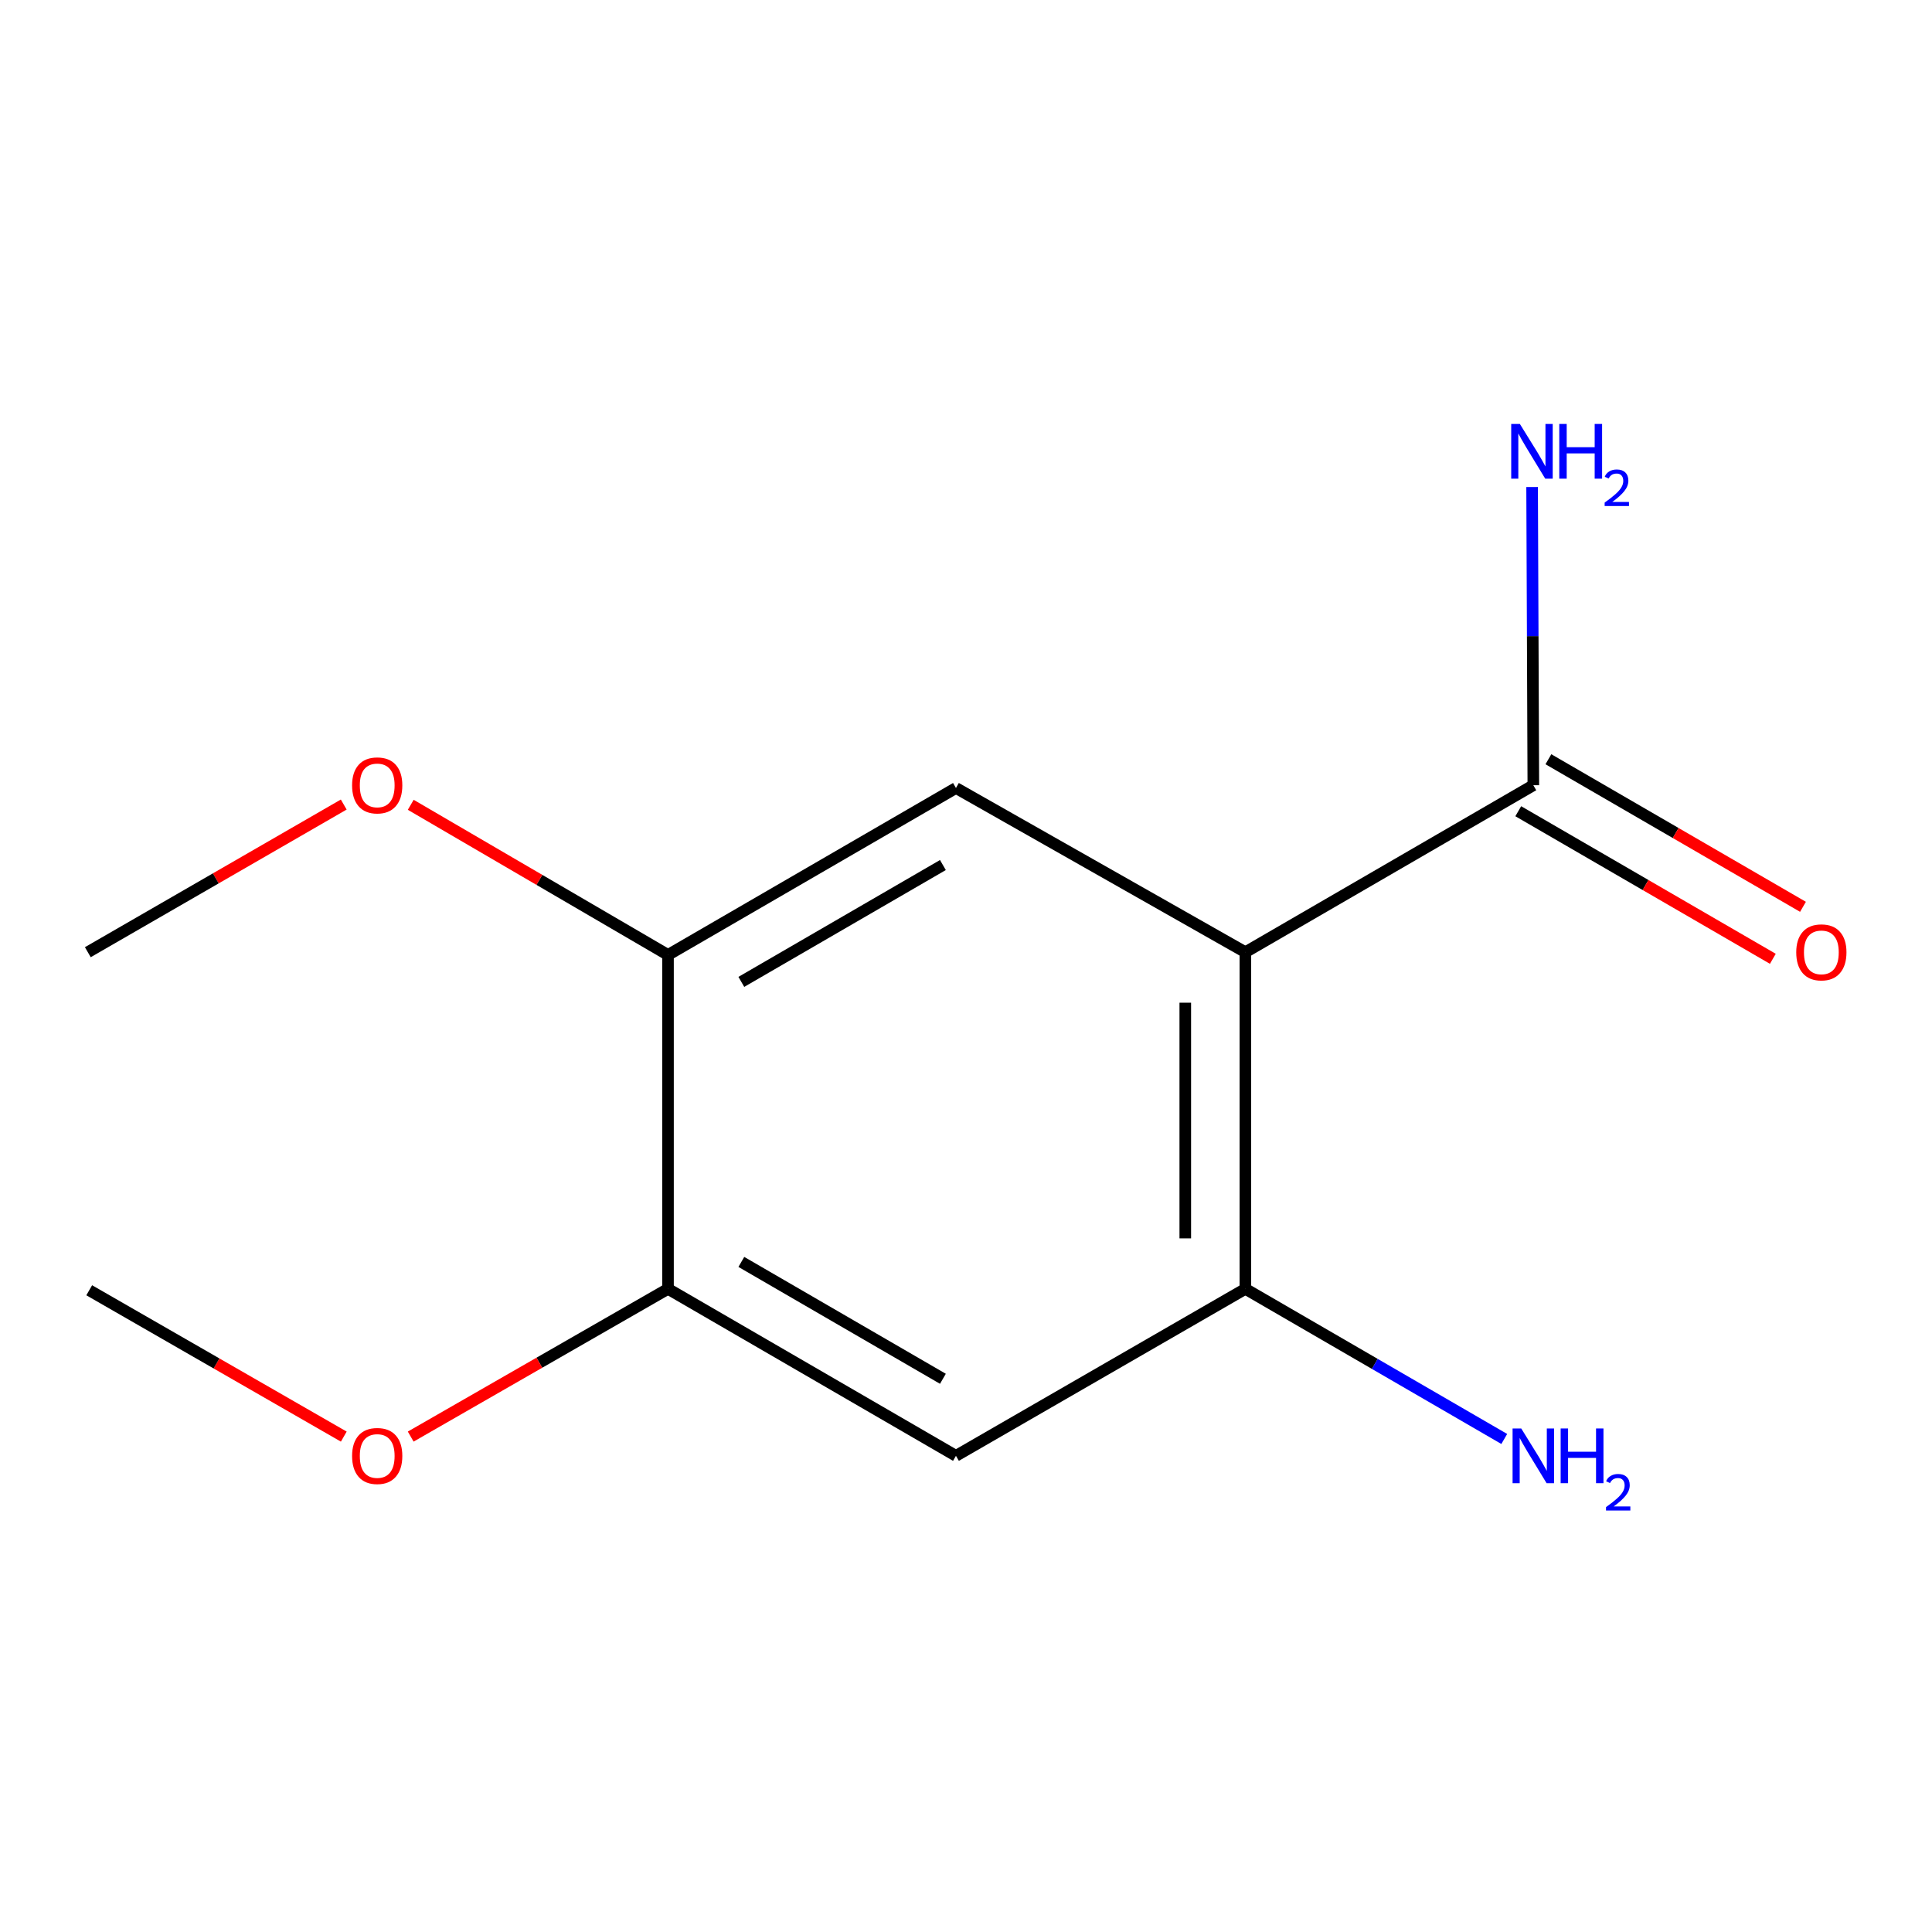 <?xml version='1.0' encoding='iso-8859-1'?>
<svg version='1.1' baseProfile='full'
              xmlns='http://www.w3.org/2000/svg'
                      xmlns:rdkit='http://www.rdkit.org/xml'
                      xmlns:xlink='http://www.w3.org/1999/xlink'
                  xml:space='preserve'
width='1000px' height='1000px' viewBox='0 0 1000 1000'>
<!-- END OF HEADER -->
<rect style='opacity:1.0;fill:#FFFFFF;stroke:none' width='1000' height='1000' x='0' y='0'> </rect>
<path class='bond-0' d='M 644.605,492.856 L 644.605,667.113' style='fill:none;fill-rule:evenodd;stroke:#000000;stroke-width:6px;stroke-linecap:butt;stroke-linejoin:miter;stroke-opacity:1' />
<path class='bond-0' d='M 613.5,518.995 L 613.5,640.975' style='fill:none;fill-rule:evenodd;stroke:#000000;stroke-width:6px;stroke-linecap:butt;stroke-linejoin:miter;stroke-opacity:1' />
<path class='bond-1' d='M 644.605,492.856 L 494.8,407.871' style='fill:none;fill-rule:evenodd;stroke:#000000;stroke-width:6px;stroke-linecap:butt;stroke-linejoin:miter;stroke-opacity:1' />
<path class='bond-2' d='M 644.605,492.856 L 793.65,406.436' style='fill:none;fill-rule:evenodd;stroke:#000000;stroke-width:6px;stroke-linecap:butt;stroke-linejoin:miter;stroke-opacity:1' />
<path class='bond-3' d='M 644.605,667.113 L 494.8,753.533' style='fill:none;fill-rule:evenodd;stroke:#000000;stroke-width:6px;stroke-linecap:butt;stroke-linejoin:miter;stroke-opacity:1' />
<path class='bond-7' d='M 644.605,667.113 L 711.604,705.961' style='fill:none;fill-rule:evenodd;stroke:#000000;stroke-width:6px;stroke-linecap:butt;stroke-linejoin:miter;stroke-opacity:1' />
<path class='bond-7' d='M 711.604,705.961 L 778.603,744.808' style='fill:none;fill-rule:evenodd;stroke:#0000FF;stroke-width:6px;stroke-linecap:butt;stroke-linejoin:miter;stroke-opacity:1' />
<path class='bond-4' d='M 494.8,407.871 L 345.756,494.273' style='fill:none;fill-rule:evenodd;stroke:#000000;stroke-width:6px;stroke-linecap:butt;stroke-linejoin:miter;stroke-opacity:1' />
<path class='bond-4' d='M 488.044,447.741 L 383.713,508.223' style='fill:none;fill-rule:evenodd;stroke:#000000;stroke-width:6px;stroke-linecap:butt;stroke-linejoin:miter;stroke-opacity:1' />
<path class='bond-6' d='M 785.85,419.891 L 851.736,458.085' style='fill:none;fill-rule:evenodd;stroke:#000000;stroke-width:6px;stroke-linecap:butt;stroke-linejoin:miter;stroke-opacity:1' />
<path class='bond-6' d='M 851.736,458.085 L 917.621,496.278' style='fill:none;fill-rule:evenodd;stroke:#FF0000;stroke-width:6px;stroke-linecap:butt;stroke-linejoin:miter;stroke-opacity:1' />
<path class='bond-6' d='M 801.45,392.981 L 867.336,431.174' style='fill:none;fill-rule:evenodd;stroke:#000000;stroke-width:6px;stroke-linecap:butt;stroke-linejoin:miter;stroke-opacity:1' />
<path class='bond-6' d='M 867.336,431.174 L 933.221,469.368' style='fill:none;fill-rule:evenodd;stroke:#FF0000;stroke-width:6px;stroke-linecap:butt;stroke-linejoin:miter;stroke-opacity:1' />
<path class='bond-8' d='M 793.65,406.436 L 793.334,329.257' style='fill:none;fill-rule:evenodd;stroke:#000000;stroke-width:6px;stroke-linecap:butt;stroke-linejoin:miter;stroke-opacity:1' />
<path class='bond-8' d='M 793.334,329.257 L 793.017,252.077' style='fill:none;fill-rule:evenodd;stroke:#0000FF;stroke-width:6px;stroke-linecap:butt;stroke-linejoin:miter;stroke-opacity:1' />
<path class='bond-13' d='M 494.8,753.533 L 345.756,667.113' style='fill:none;fill-rule:evenodd;stroke:#000000;stroke-width:6px;stroke-linecap:butt;stroke-linejoin:miter;stroke-opacity:1' />
<path class='bond-13' d='M 488.046,713.661 L 383.715,653.167' style='fill:none;fill-rule:evenodd;stroke:#000000;stroke-width:6px;stroke-linecap:butt;stroke-linejoin:miter;stroke-opacity:1' />
<path class='bond-5' d='M 345.756,494.273 L 345.756,667.113' style='fill:none;fill-rule:evenodd;stroke:#000000;stroke-width:6px;stroke-linecap:butt;stroke-linejoin:miter;stroke-opacity:1' />
<path class='bond-9' d='M 345.756,494.273 L 279.177,455.419' style='fill:none;fill-rule:evenodd;stroke:#000000;stroke-width:6px;stroke-linecap:butt;stroke-linejoin:miter;stroke-opacity:1' />
<path class='bond-9' d='M 279.177,455.419 L 212.599,416.565' style='fill:none;fill-rule:evenodd;stroke:#FF0000;stroke-width:6px;stroke-linecap:butt;stroke-linejoin:miter;stroke-opacity:1' />
<path class='bond-10' d='M 345.756,667.113 L 279.168,705.345' style='fill:none;fill-rule:evenodd;stroke:#000000;stroke-width:6px;stroke-linecap:butt;stroke-linejoin:miter;stroke-opacity:1' />
<path class='bond-10' d='M 279.168,705.345 L 212.581,743.578' style='fill:none;fill-rule:evenodd;stroke:#FF0000;stroke-width:6px;stroke-linecap:butt;stroke-linejoin:miter;stroke-opacity:1' />
<path class='bond-12' d='M 177.919,416.431 L 111.687,454.644' style='fill:none;fill-rule:evenodd;stroke:#FF0000;stroke-width:6px;stroke-linecap:butt;stroke-linejoin:miter;stroke-opacity:1' />
<path class='bond-12' d='M 111.687,454.644 L 45.455,492.856' style='fill:none;fill-rule:evenodd;stroke:#000000;stroke-width:6px;stroke-linecap:butt;stroke-linejoin:miter;stroke-opacity:1' />
<path class='bond-11' d='M 177.944,743.588 L 112.062,705.714' style='fill:none;fill-rule:evenodd;stroke:#FF0000;stroke-width:6px;stroke-linecap:butt;stroke-linejoin:miter;stroke-opacity:1' />
<path class='bond-11' d='M 112.062,705.714 L 46.18,667.839' style='fill:none;fill-rule:evenodd;stroke:#000000;stroke-width:6px;stroke-linecap:butt;stroke-linejoin:miter;stroke-opacity:1' />
<path  class='atom-7' d='M 929.729 492.936
Q 929.729 486.136, 933.089 482.336
Q 936.449 478.536, 942.729 478.536
Q 949.009 478.536, 952.369 482.336
Q 955.729 486.136, 955.729 492.936
Q 955.729 499.816, 952.329 503.736
Q 948.929 507.616, 942.729 507.616
Q 936.489 507.616, 933.089 503.736
Q 929.729 499.856, 929.729 492.936
M 942.729 504.416
Q 947.049 504.416, 949.369 501.536
Q 951.729 498.616, 951.729 492.936
Q 951.729 487.376, 949.369 484.576
Q 947.049 481.736, 942.729 481.736
Q 938.409 481.736, 936.049 484.536
Q 933.729 487.336, 933.729 492.936
Q 933.729 498.656, 936.049 501.536
Q 938.409 504.416, 942.729 504.416
' fill='#FF0000'/>
<path  class='atom-8' d='M 787.39 739.373
L 796.67 754.373
Q 797.59 755.853, 799.07 758.533
Q 800.55 761.213, 800.63 761.373
L 800.63 739.373
L 804.39 739.373
L 804.39 767.693
L 800.51 767.693
L 790.55 751.293
Q 789.39 749.373, 788.15 747.173
Q 786.95 744.973, 786.59 744.293
L 786.59 767.693
L 782.91 767.693
L 782.91 739.373
L 787.39 739.373
' fill='#0000FF'/>
<path  class='atom-8' d='M 807.79 739.373
L 811.63 739.373
L 811.63 751.413
L 826.11 751.413
L 826.11 739.373
L 829.95 739.373
L 829.95 767.693
L 826.11 767.693
L 826.11 754.613
L 811.63 754.613
L 811.63 767.693
L 807.79 767.693
L 807.79 739.373
' fill='#0000FF'/>
<path  class='atom-8' d='M 831.323 766.7
Q 832.009 764.931, 833.646 763.954
Q 835.283 762.951, 837.553 762.951
Q 840.378 762.951, 841.962 764.482
Q 843.546 766.013, 843.546 768.732
Q 843.546 771.504, 841.487 774.092
Q 839.454 776.679, 835.23 779.741
L 843.863 779.741
L 843.863 781.853
L 831.27 781.853
L 831.27 780.084
Q 834.755 777.603, 836.814 775.755
Q 838.9 773.907, 839.903 772.244
Q 840.906 770.58, 840.906 768.864
Q 840.906 767.069, 840.008 766.066
Q 839.111 765.063, 837.553 765.063
Q 836.048 765.063, 835.045 765.67
Q 834.042 766.277, 833.329 767.624
L 831.323 766.7
' fill='#0000FF'/>
<path  class='atom-9' d='M 786.682 219.436
L 795.962 234.436
Q 796.882 235.916, 798.362 238.596
Q 799.842 241.276, 799.922 241.436
L 799.922 219.436
L 803.682 219.436
L 803.682 247.756
L 799.802 247.756
L 789.842 231.356
Q 788.682 229.436, 787.442 227.236
Q 786.242 225.036, 785.882 224.356
L 785.882 247.756
L 782.202 247.756
L 782.202 219.436
L 786.682 219.436
' fill='#0000FF'/>
<path  class='atom-9' d='M 807.082 219.436
L 810.922 219.436
L 810.922 231.476
L 825.402 231.476
L 825.402 219.436
L 829.242 219.436
L 829.242 247.756
L 825.402 247.756
L 825.402 234.676
L 810.922 234.676
L 810.922 247.756
L 807.082 247.756
L 807.082 219.436
' fill='#0000FF'/>
<path  class='atom-9' d='M 830.614 246.763
Q 831.301 244.994, 832.938 244.017
Q 834.574 243.014, 836.845 243.014
Q 839.67 243.014, 841.254 244.545
Q 842.838 246.076, 842.838 248.795
Q 842.838 251.567, 840.778 254.155
Q 838.746 256.742, 834.522 259.804
L 843.154 259.804
L 843.154 261.916
L 830.562 261.916
L 830.562 260.147
Q 834.046 257.666, 836.106 255.818
Q 838.191 253.97, 839.194 252.307
Q 840.198 250.643, 840.198 248.927
Q 840.198 247.132, 839.3 246.129
Q 838.402 245.126, 836.845 245.126
Q 835.34 245.126, 834.337 245.733
Q 833.334 246.34, 832.621 247.687
L 830.614 246.763
' fill='#0000FF'/>
<path  class='atom-10' d='M 182.242 406.516
Q 182.242 399.716, 185.602 395.916
Q 188.962 392.116, 195.242 392.116
Q 201.522 392.116, 204.882 395.916
Q 208.242 399.716, 208.242 406.516
Q 208.242 413.396, 204.842 417.316
Q 201.442 421.196, 195.242 421.196
Q 189.002 421.196, 185.602 417.316
Q 182.242 413.436, 182.242 406.516
M 195.242 417.996
Q 199.562 417.996, 201.882 415.116
Q 204.242 412.196, 204.242 406.516
Q 204.242 400.956, 201.882 398.156
Q 199.562 395.316, 195.242 395.316
Q 190.922 395.316, 188.562 398.116
Q 186.242 400.916, 186.242 406.516
Q 186.242 412.236, 188.562 415.116
Q 190.922 417.996, 195.242 417.996
' fill='#FF0000'/>
<path  class='atom-11' d='M 182.242 753.613
Q 182.242 746.813, 185.602 743.013
Q 188.962 739.213, 195.242 739.213
Q 201.522 739.213, 204.882 743.013
Q 208.242 746.813, 208.242 753.613
Q 208.242 760.493, 204.842 764.413
Q 201.442 768.293, 195.242 768.293
Q 189.002 768.293, 185.602 764.413
Q 182.242 760.533, 182.242 753.613
M 195.242 765.093
Q 199.562 765.093, 201.882 762.213
Q 204.242 759.293, 204.242 753.613
Q 204.242 748.053, 201.882 745.253
Q 199.562 742.413, 195.242 742.413
Q 190.922 742.413, 188.562 745.213
Q 186.242 748.013, 186.242 753.613
Q 186.242 759.333, 188.562 762.213
Q 190.922 765.093, 195.242 765.093
' fill='#FF0000'/>
</svg>
